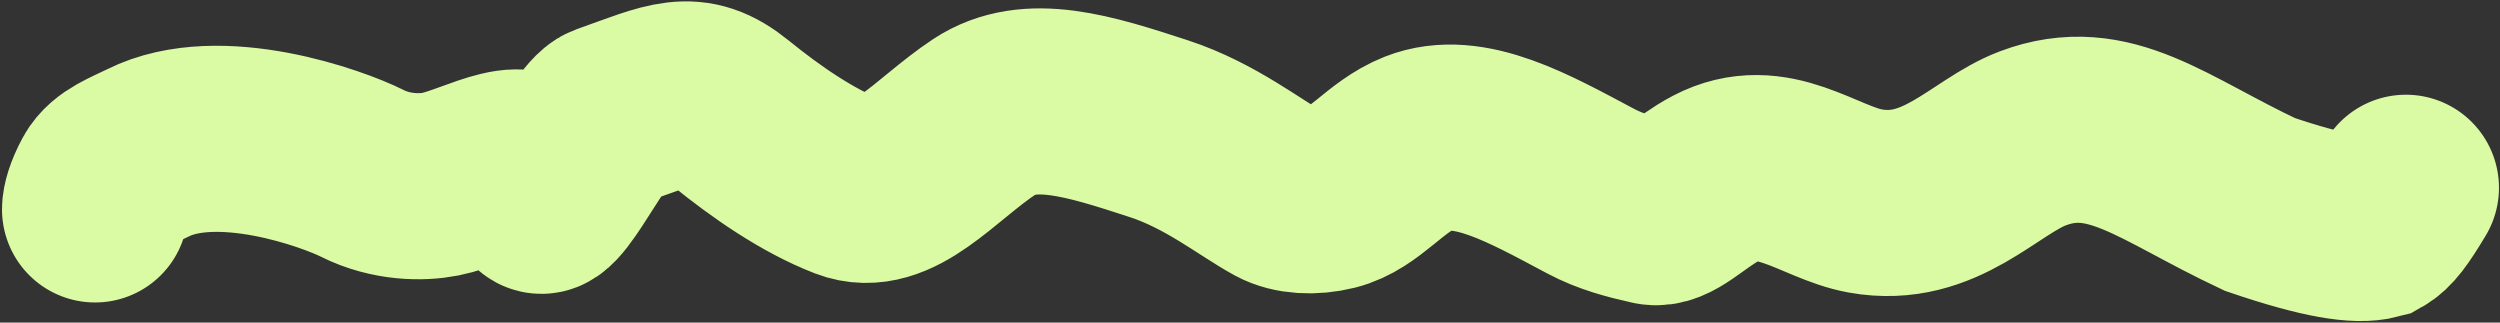 <?xml version="1.0" encoding="UTF-8"?> <svg xmlns="http://www.w3.org/2000/svg" width="403" height="52" viewBox="0 0 403 52" fill="none"><rect x="0" y="0" width="403" height="52" fill="#333333" stroke="none"/><path d="M15.322 33.759C15.322 32.99 15.706 31.442 16.864 29.312C18.106 27.028 21.131 26.006 23.837 24.65C35.304 18.904 53.714 25.587 58.376 27.933C63.093 30.306 68.079 30.267 70.983 29.69C77.2 28.457 86.5 22.233 86.5 30.069C86.5 38.787 94.717 20 98 18.835C108.067 15.265 111.523 13.178 117.739 18.218C123.434 22.836 130.149 27.519 136.749 30.069C144.022 32.878 150.707 24.097 158.669 18.835C165.957 14.019 175.525 17.066 186.794 20.744C195.139 23.469 201.555 28.707 206.217 31.227C208.431 32.424 211.647 32.595 214.75 31.826C219.881 30.556 223.277 25.238 228.719 23.096C236.756 19.933 246.559 25.587 256.448 30.831C259.613 32.51 262.868 33.363 266.354 34.143C269.108 34.759 272.181 31.058 276.627 28.73C285.754 23.951 293.123 31.035 300.684 32.397C312.778 34.576 319.874 25.261 327.656 22.316C340.009 17.641 348.604 25.587 364.296 32.956C374.621 36.471 380.058 37.251 382.962 36.483C384.33 35.715 385.482 34.178 387.834 30.267" stroke="#DAFAA4" stroke-width="30" stroke-linecap="round"></path></svg> 